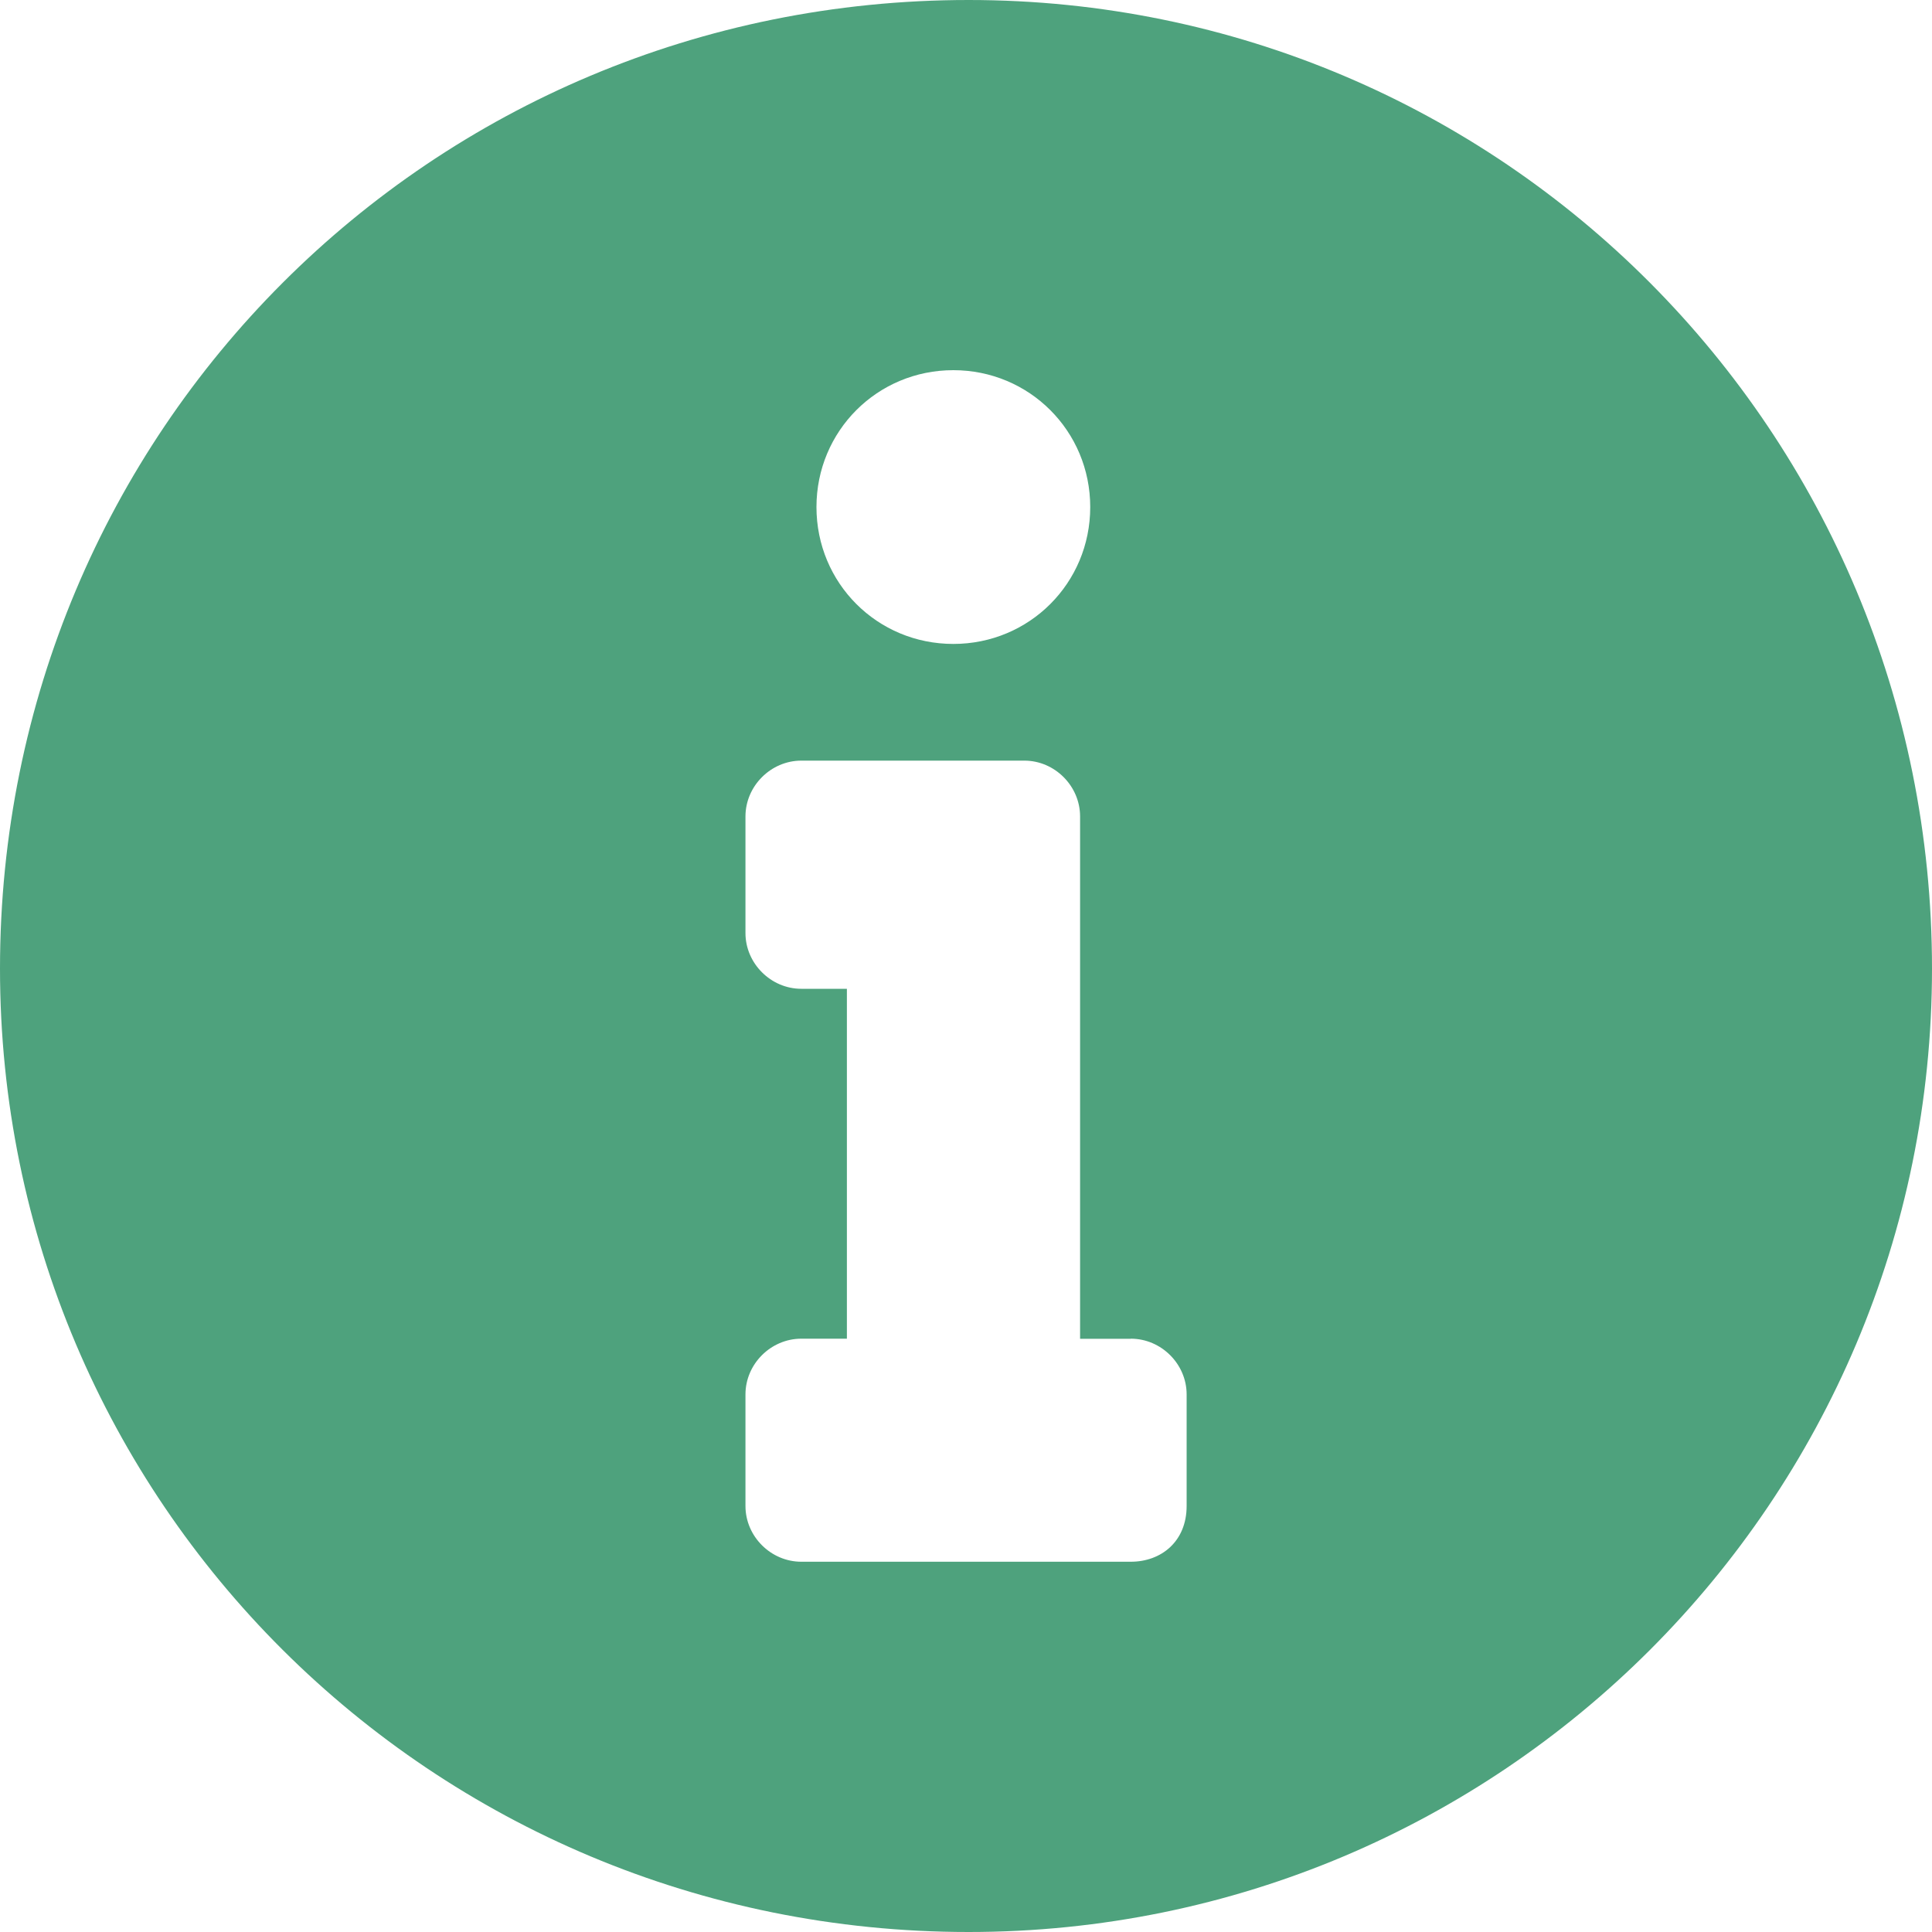 <svg width="20" height="20" viewBox="0 0 20 20" fill="none" xmlns="http://www.w3.org/2000/svg">
<path fill-rule="evenodd" clip-rule="evenodd" d="M10.027 0C15.538 0 20 4.462 20 10.027C20 15.538 15.538 20 10.027 20C4.463 20 0 15.538 0 10.027C0 4.463 4.462 0 10.027 0ZM11.706 13.859H11.181V8.452C11.181 8.137 10.919 7.874 10.604 7.874H8.295C7.98 7.874 7.717 8.137 7.717 8.452V9.659C7.717 9.973 7.98 10.236 8.295 10.236H8.767V13.858H8.295C7.98 13.858 7.717 14.12 7.717 14.435V15.59C7.717 15.905 7.98 16.167 8.295 16.167H11.706C12.021 16.167 12.284 15.957 12.284 15.59V14.435C12.284 14.12 12.021 13.858 11.706 13.858L11.706 13.859ZM9.869 3.832C10.656 3.832 11.286 4.462 11.286 5.249C11.286 6.037 10.656 6.666 9.869 6.666C9.081 6.666 8.452 6.037 8.452 5.249C8.452 4.462 9.081 3.832 9.869 3.832Z" fill="#4EA27D"/>
</svg>